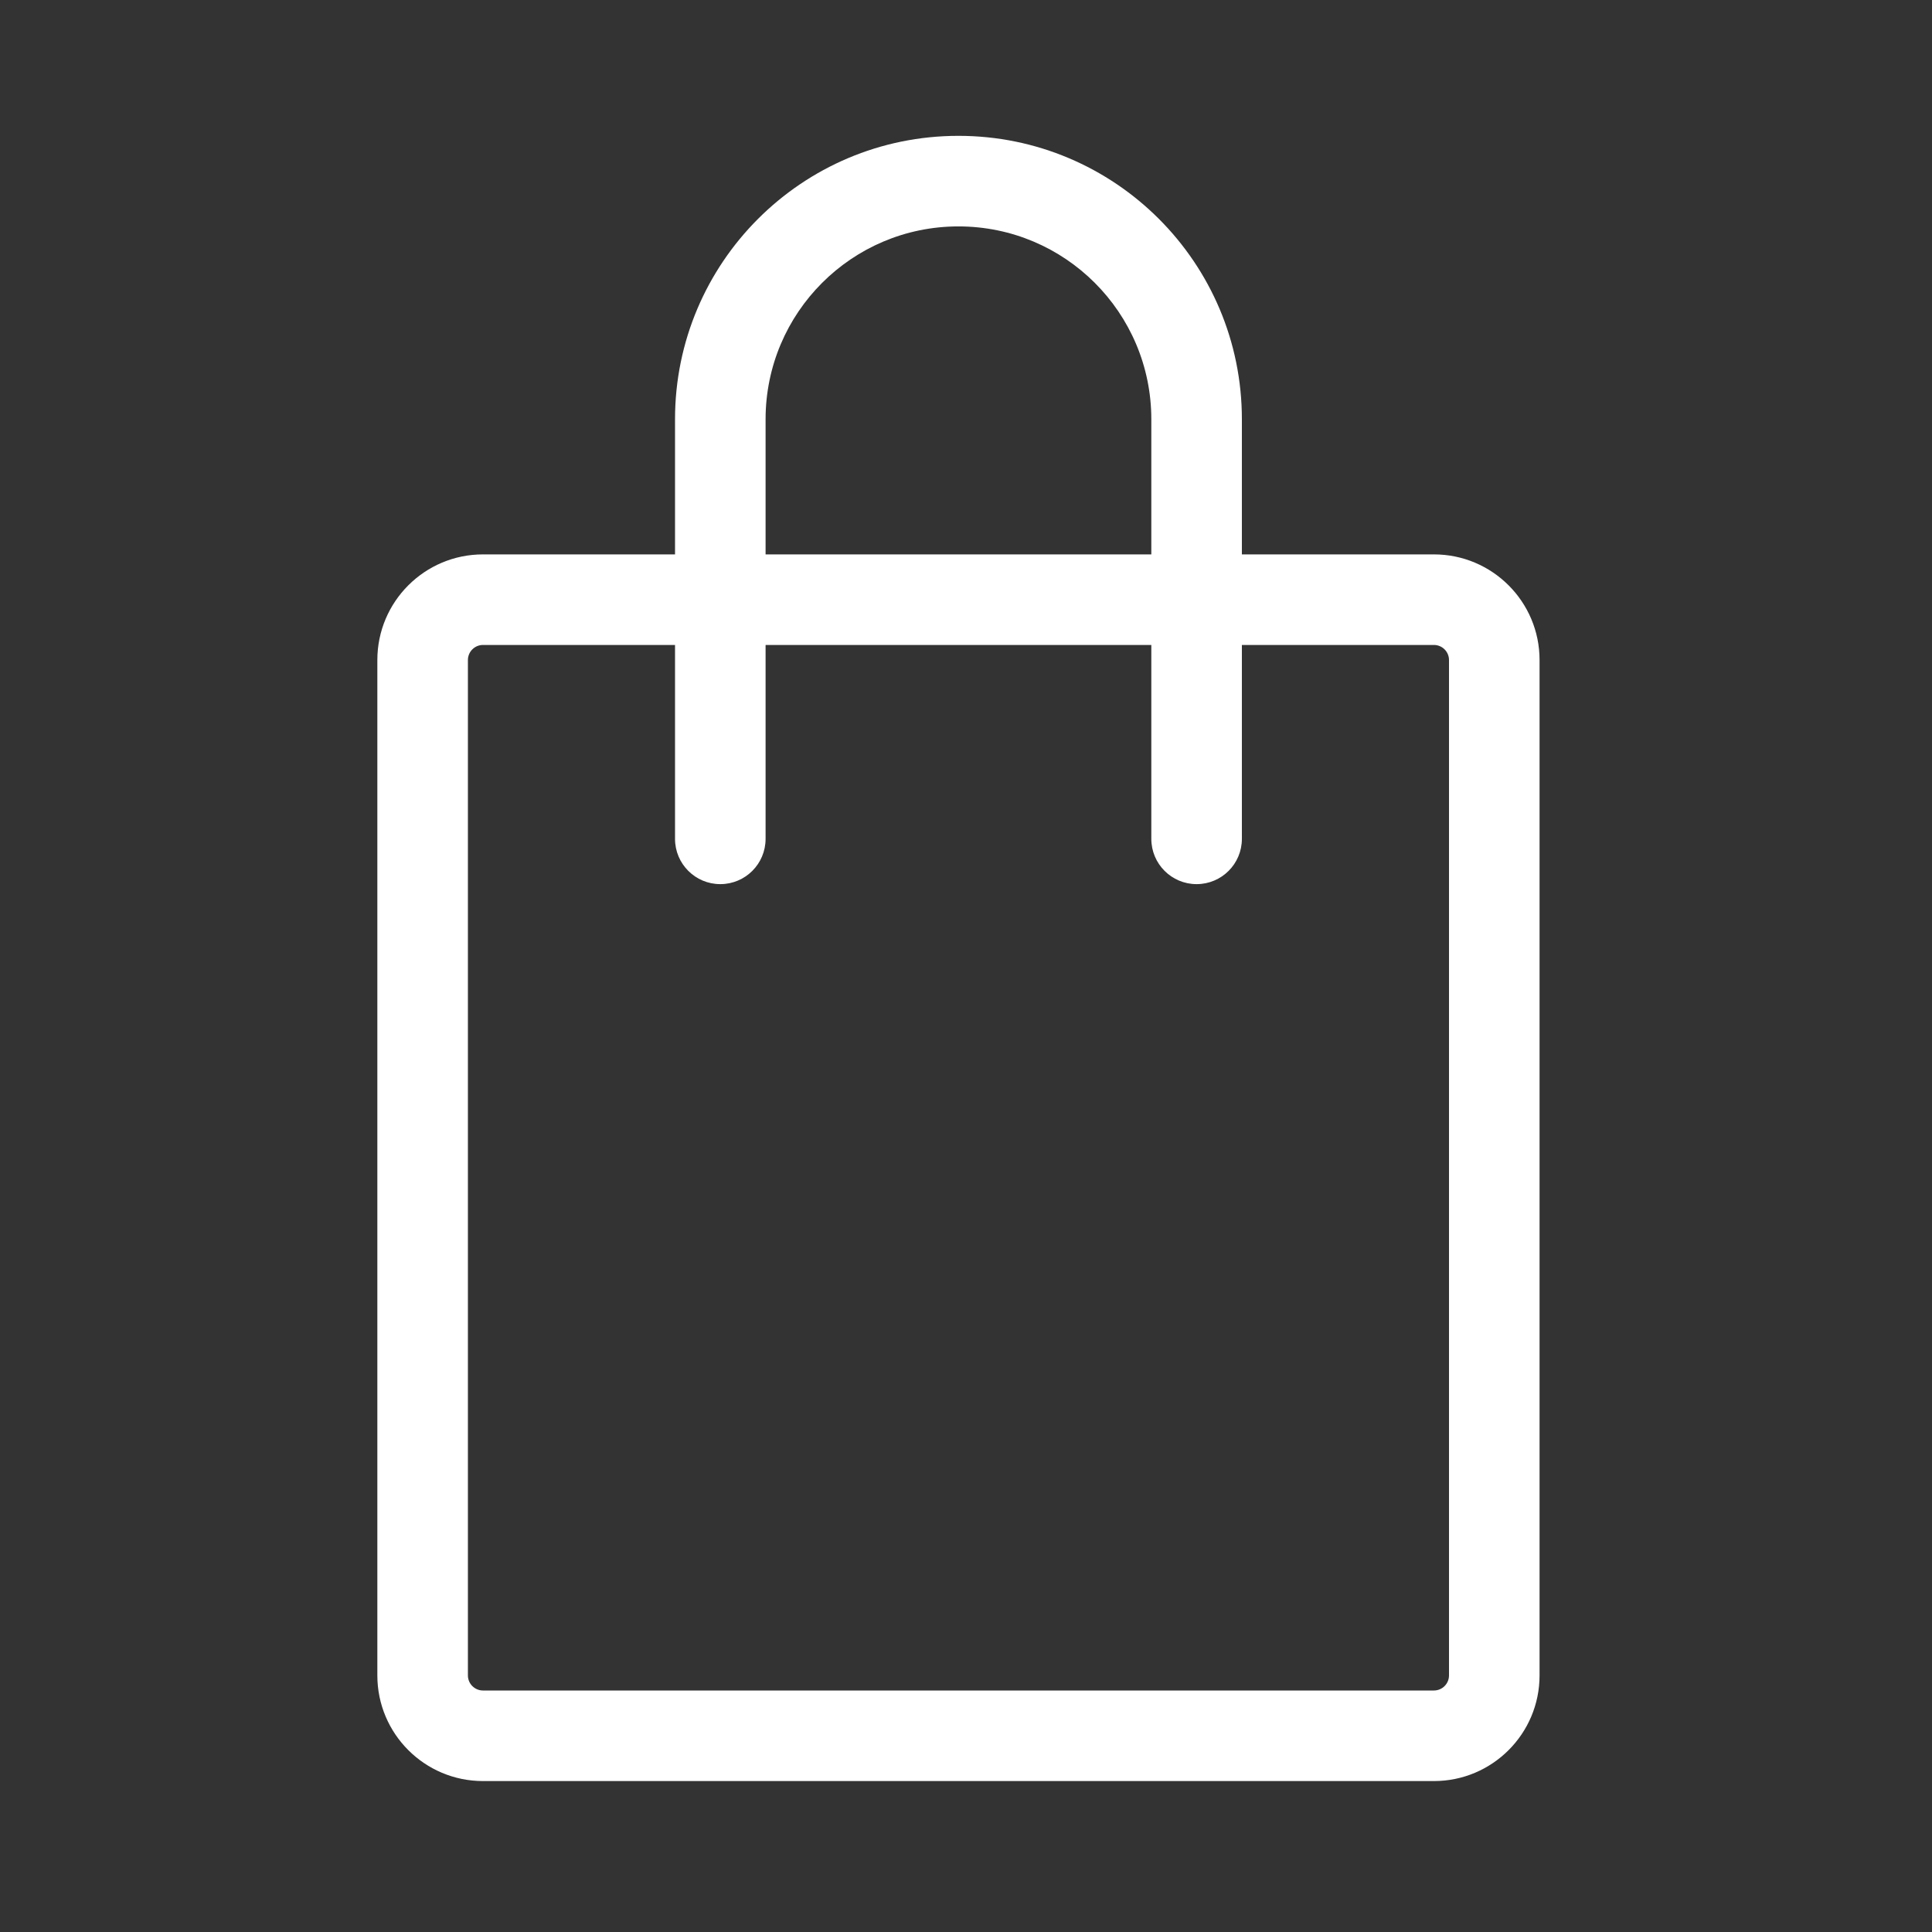 <svg width="64" height="64" viewBox="0 0 64 64" fill="none" xmlns="http://www.w3.org/2000/svg">
<rect x="0" y="0" width="64" height="64" fill="#333333" stroke="none"/>
<path fill-rule="evenodd" clip-rule="evenodd" d="M22.361 18.365H16C14.067 18.365 12.5 19.932 12.5 21.865V55.5C12.5 57.433 14.067 59 16 59H47.5C49.433 59 51 57.433 51 55.5V21.865C51 19.932 49.433 18.365 47.5 18.365H41.139V13.889C41.139 8.704 36.936 4.5 31.75 4.5C26.565 4.5 22.361 8.704 22.361 13.889V18.365ZM22.361 27.788C22.361 28.617 23.033 29.288 23.861 29.288C24.69 29.288 25.361 28.617 25.361 27.788V21.365L38.139 21.365V27.788C38.139 28.617 38.811 29.288 39.639 29.288C40.468 29.288 41.139 28.617 41.139 27.788V21.365H47.5C47.776 21.365 48 21.589 48 21.865V55.5C48 55.776 47.776 56 47.5 56H16C15.724 56 15.5 55.776 15.5 55.5L15.5 21.865C15.5 21.589 15.724 21.365 16 21.365H22.361V27.788ZM25.361 18.365L38.139 18.365V13.889C38.139 10.36 35.279 7.5 31.75 7.5C28.222 7.5 25.361 10.36 25.361 13.889V18.365Z" fill="white"/>
</svg>
